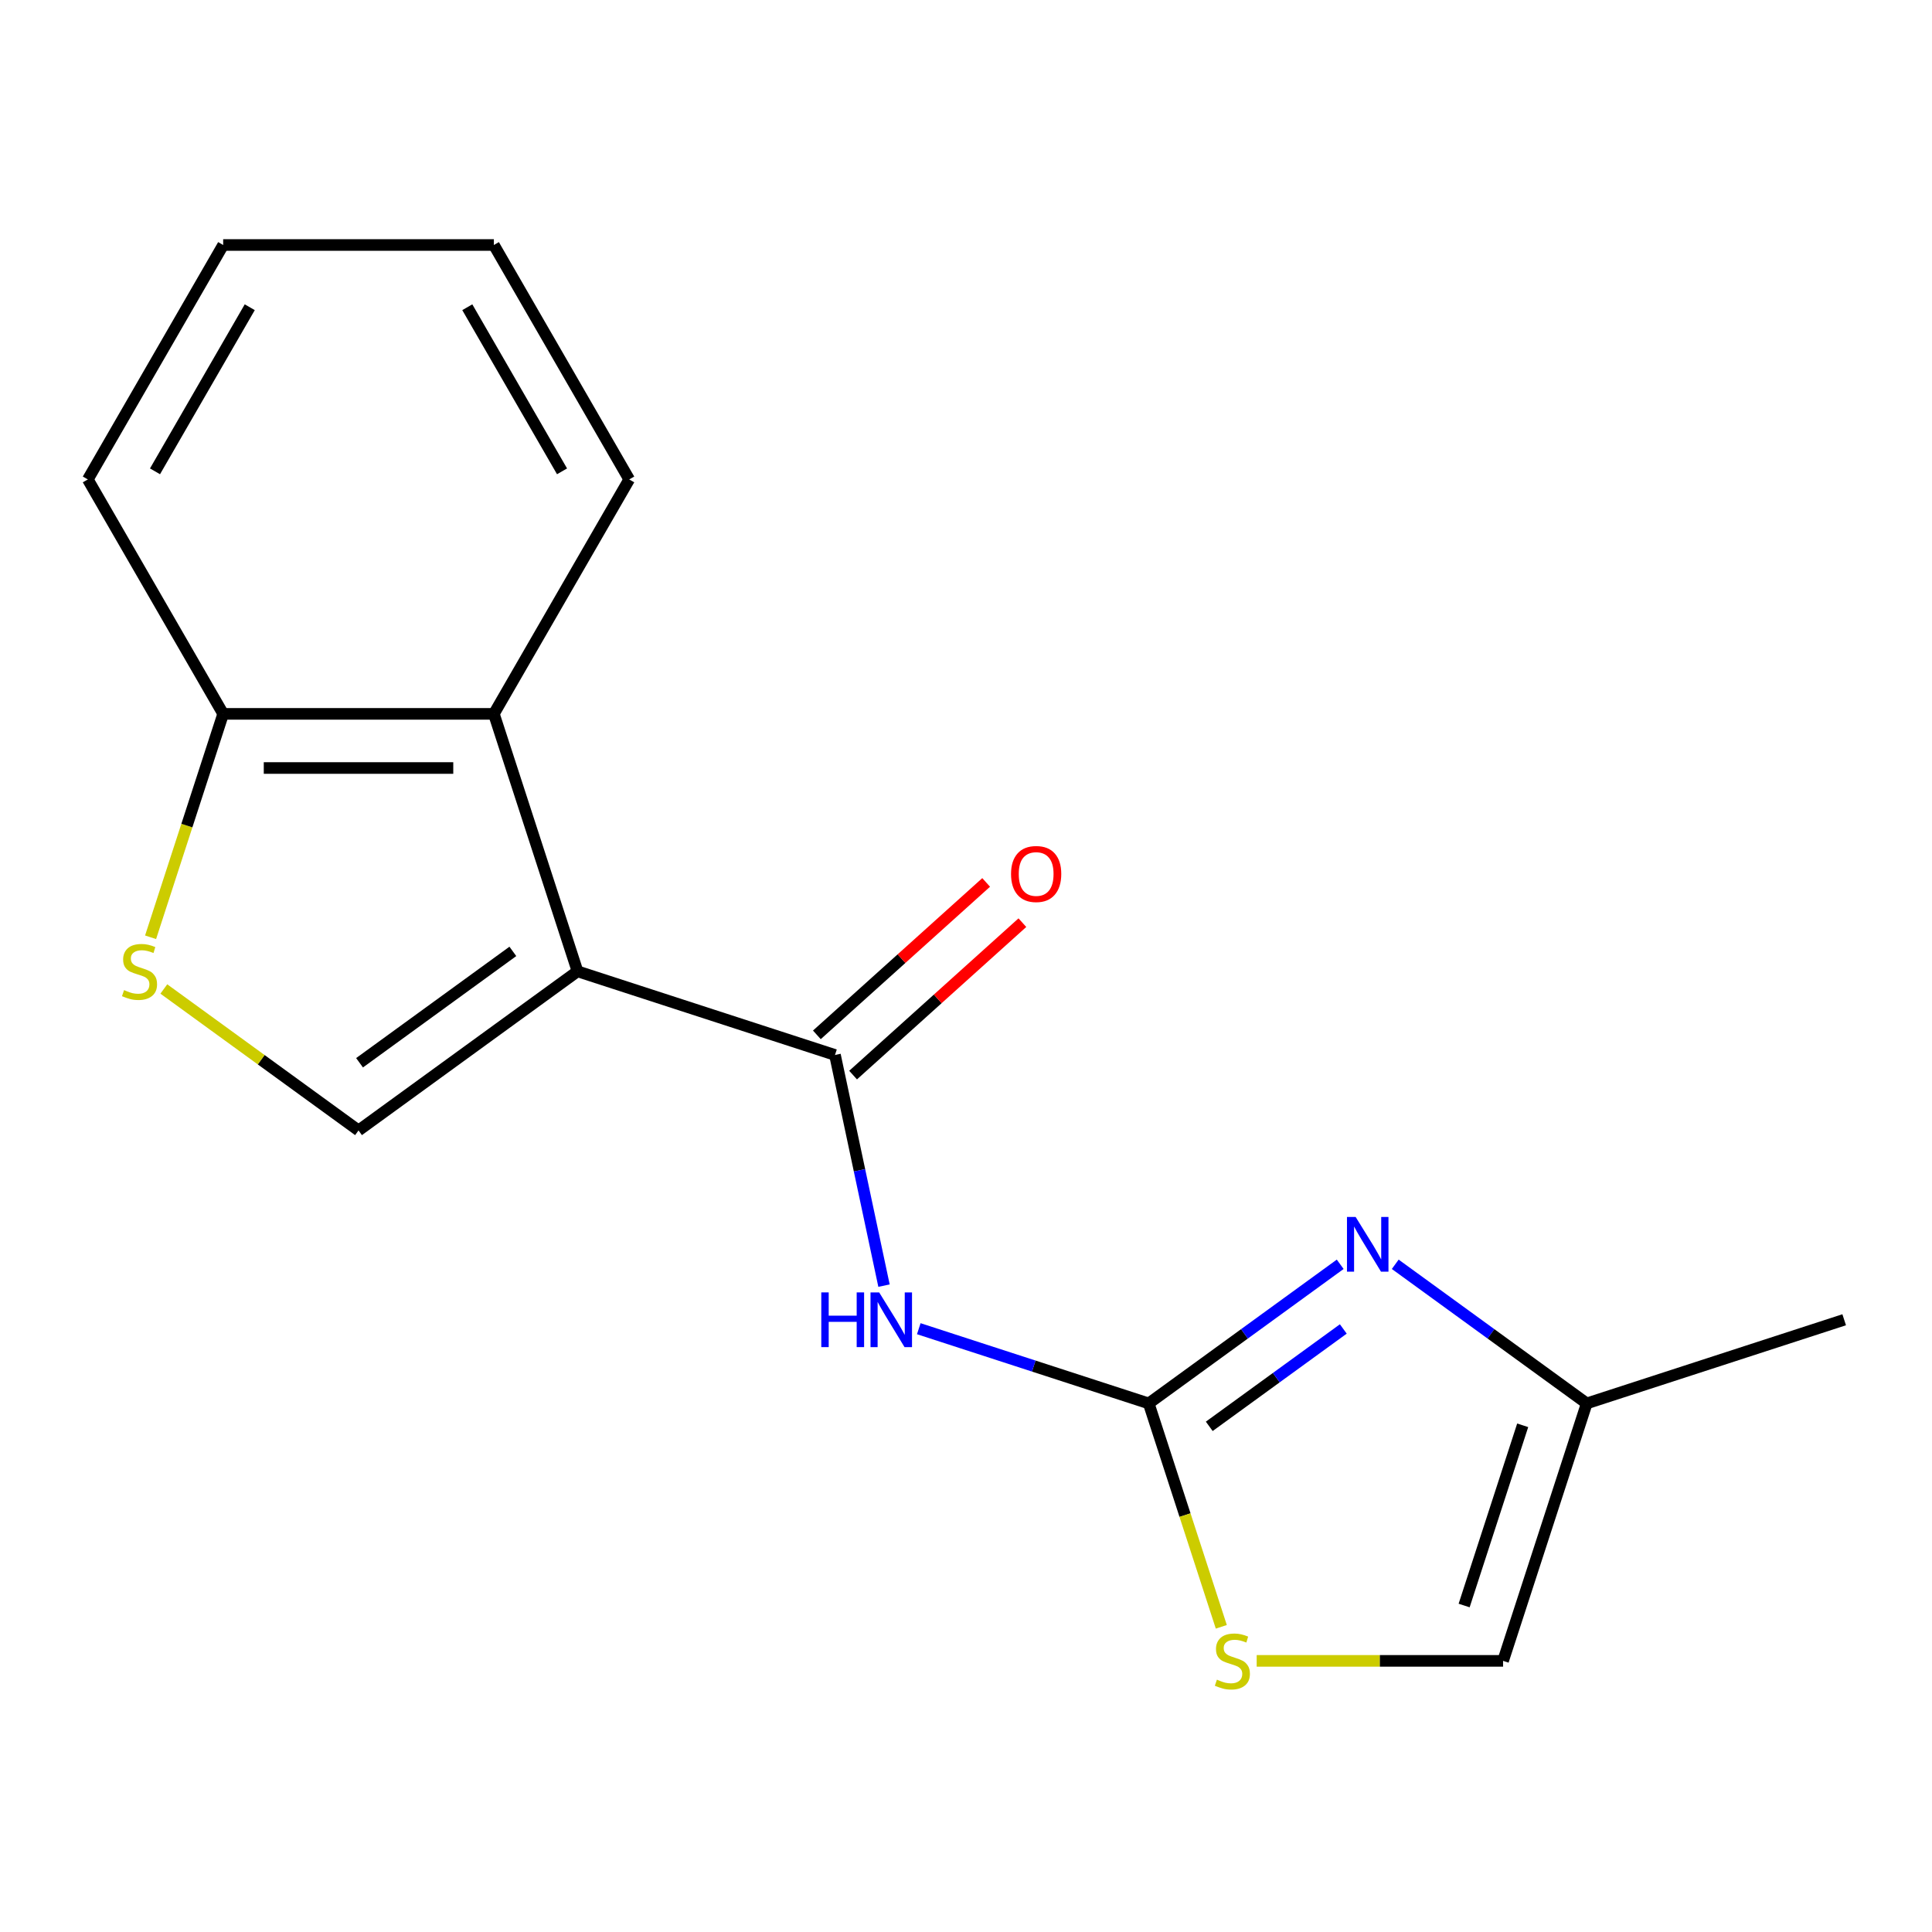 <?xml version='1.0' encoding='iso-8859-1'?>
<svg version='1.1' baseProfile='full'
              xmlns='http://www.w3.org/2000/svg'
                      xmlns:rdkit='http://www.rdkit.org/xml'
                      xmlns:xlink='http://www.w3.org/1999/xlink'
                  xml:space='preserve'
width='1000px' height='1000px' viewBox='0 0 1000 1000'>
<!-- END OF HEADER -->
<rect style='opacity:1.0;fill:#FFFFFF;stroke:none' width='1000' height='1000' x='0' y='0'> </rect>
<path class='bond-0' d='M 298.927,502.755 L 432.185,546.053' style='fill:none;fill-rule:evenodd;stroke:#000000;stroke-width:6px;stroke-linecap:butt;stroke-linejoin:miter;stroke-opacity:1' />
<path class='bond-3' d='M 298.927,502.755 L 185.571,585.113' style='fill:none;fill-rule:evenodd;stroke:#000000;stroke-width:6px;stroke-linecap:butt;stroke-linejoin:miter;stroke-opacity:1' />
<path class='bond-3' d='M 265.452,492.438 L 186.102,550.088' style='fill:none;fill-rule:evenodd;stroke:#000000;stroke-width:6px;stroke-linecap:butt;stroke-linejoin:miter;stroke-opacity:1' />
<path class='bond-5' d='M 298.927,502.755 L 255.628,369.497' style='fill:none;fill-rule:evenodd;stroke:#000000;stroke-width:6px;stroke-linecap:butt;stroke-linejoin:miter;stroke-opacity:1' />
<path class='bond-2' d='M 432.185,546.053 L 444.874,605.749' style='fill:none;fill-rule:evenodd;stroke:#000000;stroke-width:6px;stroke-linecap:butt;stroke-linejoin:miter;stroke-opacity:1' />
<path class='bond-2' d='M 444.874,605.749 L 457.562,665.444' style='fill:none;fill-rule:evenodd;stroke:#0000FF;stroke-width:6px;stroke-linecap:butt;stroke-linejoin:miter;stroke-opacity:1' />
<path class='bond-11' d='M 441.56,556.466 L 485.372,517.018' style='fill:none;fill-rule:evenodd;stroke:#000000;stroke-width:6px;stroke-linecap:butt;stroke-linejoin:miter;stroke-opacity:1' />
<path class='bond-11' d='M 485.372,517.018 L 529.184,477.569' style='fill:none;fill-rule:evenodd;stroke:#FF0000;stroke-width:6px;stroke-linecap:butt;stroke-linejoin:miter;stroke-opacity:1' />
<path class='bond-11' d='M 422.809,535.641 L 466.621,496.192' style='fill:none;fill-rule:evenodd;stroke:#000000;stroke-width:6px;stroke-linecap:butt;stroke-linejoin:miter;stroke-opacity:1' />
<path class='bond-11' d='M 466.621,496.192 L 510.433,456.744' style='fill:none;fill-rule:evenodd;stroke:#FF0000;stroke-width:6px;stroke-linecap:butt;stroke-linejoin:miter;stroke-opacity:1' />
<path class='bond-1' d='M 594.575,726.406 L 535.067,707.07' style='fill:none;fill-rule:evenodd;stroke:#000000;stroke-width:6px;stroke-linecap:butt;stroke-linejoin:miter;stroke-opacity:1' />
<path class='bond-1' d='M 535.067,707.07 L 475.56,687.735' style='fill:none;fill-rule:evenodd;stroke:#0000FF;stroke-width:6px;stroke-linecap:butt;stroke-linejoin:miter;stroke-opacity:1' />
<path class='bond-4' d='M 594.575,726.406 L 644.132,690.401' style='fill:none;fill-rule:evenodd;stroke:#000000;stroke-width:6px;stroke-linecap:butt;stroke-linejoin:miter;stroke-opacity:1' />
<path class='bond-4' d='M 644.132,690.401 L 693.688,654.396' style='fill:none;fill-rule:evenodd;stroke:#0000FF;stroke-width:6px;stroke-linecap:butt;stroke-linejoin:miter;stroke-opacity:1' />
<path class='bond-4' d='M 625.913,738.275 L 660.603,713.072' style='fill:none;fill-rule:evenodd;stroke:#000000;stroke-width:6px;stroke-linecap:butt;stroke-linejoin:miter;stroke-opacity:1' />
<path class='bond-4' d='M 660.603,713.072 L 695.293,687.868' style='fill:none;fill-rule:evenodd;stroke:#0000FF;stroke-width:6px;stroke-linecap:butt;stroke-linejoin:miter;stroke-opacity:1' />
<path class='bond-7' d='M 594.575,726.406 L 613.361,784.223' style='fill:none;fill-rule:evenodd;stroke:#000000;stroke-width:6px;stroke-linecap:butt;stroke-linejoin:miter;stroke-opacity:1' />
<path class='bond-7' d='M 613.361,784.223 L 632.147,842.041' style='fill:none;fill-rule:evenodd;stroke:#CCCC00;stroke-width:6px;stroke-linecap:butt;stroke-linejoin:miter;stroke-opacity:1' />
<path class='bond-6' d='M 185.571,585.113 L 135.184,548.505' style='fill:none;fill-rule:evenodd;stroke:#000000;stroke-width:6px;stroke-linecap:butt;stroke-linejoin:miter;stroke-opacity:1' />
<path class='bond-6' d='M 135.184,548.505 L 84.797,511.897' style='fill:none;fill-rule:evenodd;stroke:#CCCC00;stroke-width:6px;stroke-linecap:butt;stroke-linejoin:miter;stroke-opacity:1' />
<path class='bond-8' d='M 722.174,654.396 L 771.731,690.401' style='fill:none;fill-rule:evenodd;stroke:#0000FF;stroke-width:6px;stroke-linecap:butt;stroke-linejoin:miter;stroke-opacity:1' />
<path class='bond-8' d='M 771.731,690.401 L 821.287,726.406' style='fill:none;fill-rule:evenodd;stroke:#000000;stroke-width:6px;stroke-linecap:butt;stroke-linejoin:miter;stroke-opacity:1' />
<path class='bond-10' d='M 255.628,369.497 L 115.513,369.497' style='fill:none;fill-rule:evenodd;stroke:#000000;stroke-width:6px;stroke-linecap:butt;stroke-linejoin:miter;stroke-opacity:1' />
<path class='bond-10' d='M 234.611,397.52 L 136.53,397.52' style='fill:none;fill-rule:evenodd;stroke:#000000;stroke-width:6px;stroke-linecap:butt;stroke-linejoin:miter;stroke-opacity:1' />
<path class='bond-12' d='M 255.628,369.497 L 325.686,248.153' style='fill:none;fill-rule:evenodd;stroke:#000000;stroke-width:6px;stroke-linecap:butt;stroke-linejoin:miter;stroke-opacity:1' />
<path class='bond-17' d='M 77.94,485.132 L 96.726,427.315' style='fill:none;fill-rule:evenodd;stroke:#CCCC00;stroke-width:6px;stroke-linecap:butt;stroke-linejoin:miter;stroke-opacity:1' />
<path class='bond-17' d='M 96.726,427.315 L 115.513,369.497' style='fill:none;fill-rule:evenodd;stroke:#000000;stroke-width:6px;stroke-linecap:butt;stroke-linejoin:miter;stroke-opacity:1' />
<path class='bond-9' d='M 650.456,859.664 L 714.223,859.664' style='fill:none;fill-rule:evenodd;stroke:#CCCC00;stroke-width:6px;stroke-linecap:butt;stroke-linejoin:miter;stroke-opacity:1' />
<path class='bond-9' d='M 714.223,859.664 L 777.989,859.664' style='fill:none;fill-rule:evenodd;stroke:#000000;stroke-width:6px;stroke-linecap:butt;stroke-linejoin:miter;stroke-opacity:1' />
<path class='bond-13' d='M 821.287,726.406 L 954.545,683.107' style='fill:none;fill-rule:evenodd;stroke:#000000;stroke-width:6px;stroke-linecap:butt;stroke-linejoin:miter;stroke-opacity:1' />
<path class='bond-19' d='M 821.287,726.406 L 777.989,859.664' style='fill:none;fill-rule:evenodd;stroke:#000000;stroke-width:6px;stroke-linecap:butt;stroke-linejoin:miter;stroke-opacity:1' />
<path class='bond-19' d='M 788.141,737.735 L 757.832,831.015' style='fill:none;fill-rule:evenodd;stroke:#000000;stroke-width:6px;stroke-linecap:butt;stroke-linejoin:miter;stroke-opacity:1' />
<path class='bond-14' d='M 115.513,369.497 L 45.455,248.153' style='fill:none;fill-rule:evenodd;stroke:#000000;stroke-width:6px;stroke-linecap:butt;stroke-linejoin:miter;stroke-opacity:1' />
<path class='bond-15' d='M 325.686,248.153 L 255.628,126.809' style='fill:none;fill-rule:evenodd;stroke:#000000;stroke-width:6px;stroke-linecap:butt;stroke-linejoin:miter;stroke-opacity:1' />
<path class='bond-15' d='M 290.909,243.963 L 241.868,159.022' style='fill:none;fill-rule:evenodd;stroke:#000000;stroke-width:6px;stroke-linecap:butt;stroke-linejoin:miter;stroke-opacity:1' />
<path class='bond-18' d='M 45.455,248.153 L 115.513,126.809' style='fill:none;fill-rule:evenodd;stroke:#000000;stroke-width:6px;stroke-linecap:butt;stroke-linejoin:miter;stroke-opacity:1' />
<path class='bond-18' d='M 80.232,243.963 L 129.273,159.022' style='fill:none;fill-rule:evenodd;stroke:#000000;stroke-width:6px;stroke-linecap:butt;stroke-linejoin:miter;stroke-opacity:1' />
<path class='bond-16' d='M 255.628,126.809 L 115.513,126.809' style='fill:none;fill-rule:evenodd;stroke:#000000;stroke-width:6px;stroke-linecap:butt;stroke-linejoin:miter;stroke-opacity:1' />
<path  class='atom-3' d='M 425.097 668.947
L 428.937 668.947
L 428.937 680.987
L 443.417 680.987
L 443.417 668.947
L 447.257 668.947
L 447.257 697.267
L 443.417 697.267
L 443.417 684.187
L 428.937 684.187
L 428.937 697.267
L 425.097 697.267
L 425.097 668.947
' fill='#0000FF'/>
<path  class='atom-3' d='M 455.057 668.947
L 464.337 683.947
Q 465.257 685.427, 466.737 688.107
Q 468.217 690.787, 468.297 690.947
L 468.297 668.947
L 472.057 668.947
L 472.057 697.267
L 468.177 697.267
L 458.217 680.867
Q 457.057 678.947, 455.817 676.747
Q 454.617 674.547, 454.257 673.867
L 454.257 697.267
L 450.577 697.267
L 450.577 668.947
L 455.057 668.947
' fill='#0000FF'/>
<path  class='atom-5' d='M 701.671 629.888
L 710.951 644.888
Q 711.871 646.368, 713.351 649.048
Q 714.831 651.728, 714.911 651.888
L 714.911 629.888
L 718.671 629.888
L 718.671 658.208
L 714.791 658.208
L 704.831 641.808
Q 703.671 639.888, 702.431 637.688
Q 701.231 635.488, 700.871 634.808
L 700.871 658.208
L 697.191 658.208
L 697.191 629.888
L 701.671 629.888
' fill='#0000FF'/>
<path  class='atom-7' d='M 64.214 512.475
Q 64.534 512.595, 65.854 513.155
Q 67.174 513.715, 68.614 514.075
Q 70.094 514.395, 71.534 514.395
Q 74.214 514.395, 75.774 513.115
Q 77.334 511.795, 77.334 509.515
Q 77.334 507.955, 76.534 506.995
Q 75.774 506.035, 74.574 505.515
Q 73.374 504.995, 71.374 504.395
Q 68.854 503.635, 67.334 502.915
Q 65.854 502.195, 64.774 500.675
Q 63.734 499.155, 63.734 496.595
Q 63.734 493.035, 66.134 490.835
Q 68.574 488.635, 73.374 488.635
Q 76.654 488.635, 80.374 490.195
L 79.454 493.275
Q 76.054 491.875, 73.494 491.875
Q 70.734 491.875, 69.214 493.035
Q 67.694 494.155, 67.734 496.115
Q 67.734 497.635, 68.494 498.555
Q 69.294 499.475, 70.414 499.995
Q 71.574 500.515, 73.494 501.115
Q 76.054 501.915, 77.574 502.715
Q 79.094 503.515, 80.174 505.155
Q 81.294 506.755, 81.294 509.515
Q 81.294 513.435, 78.654 515.555
Q 76.054 517.635, 71.694 517.635
Q 69.174 517.635, 67.254 517.075
Q 65.374 516.555, 63.134 515.635
L 64.214 512.475
' fill='#CCCC00'/>
<path  class='atom-8' d='M 629.873 869.384
Q 630.193 869.504, 631.513 870.064
Q 632.833 870.624, 634.273 870.984
Q 635.753 871.304, 637.193 871.304
Q 639.873 871.304, 641.433 870.024
Q 642.993 868.704, 642.993 866.424
Q 642.993 864.864, 642.193 863.904
Q 641.433 862.944, 640.233 862.424
Q 639.033 861.904, 637.033 861.304
Q 634.513 860.544, 632.993 859.824
Q 631.513 859.104, 630.433 857.584
Q 629.393 856.064, 629.393 853.504
Q 629.393 849.944, 631.793 847.744
Q 634.233 845.544, 639.033 845.544
Q 642.313 845.544, 646.033 847.104
L 645.113 850.184
Q 641.713 848.784, 639.153 848.784
Q 636.393 848.784, 634.873 849.944
Q 633.353 851.064, 633.393 853.024
Q 633.393 854.544, 634.153 855.464
Q 634.953 856.384, 636.073 856.904
Q 637.233 857.424, 639.153 858.024
Q 641.713 858.824, 643.233 859.624
Q 644.753 860.424, 645.833 862.064
Q 646.953 863.664, 646.953 866.424
Q 646.953 870.344, 644.313 872.464
Q 641.713 874.544, 637.353 874.544
Q 634.833 874.544, 632.913 873.984
Q 631.033 873.464, 628.793 872.544
L 629.873 869.384
' fill='#CCCC00'/>
<path  class='atom-12' d='M 523.311 452.377
Q 523.311 445.577, 526.671 441.777
Q 530.031 437.977, 536.311 437.977
Q 542.591 437.977, 545.951 441.777
Q 549.311 445.577, 549.311 452.377
Q 549.311 459.257, 545.911 463.177
Q 542.511 467.057, 536.311 467.057
Q 530.071 467.057, 526.671 463.177
Q 523.311 459.297, 523.311 452.377
M 536.311 463.857
Q 540.631 463.857, 542.951 460.977
Q 545.311 458.057, 545.311 452.377
Q 545.311 446.817, 542.951 444.017
Q 540.631 441.177, 536.311 441.177
Q 531.991 441.177, 529.631 443.977
Q 527.311 446.777, 527.311 452.377
Q 527.311 458.097, 529.631 460.977
Q 531.991 463.857, 536.311 463.857
' fill='#FF0000'/>
</svg>
